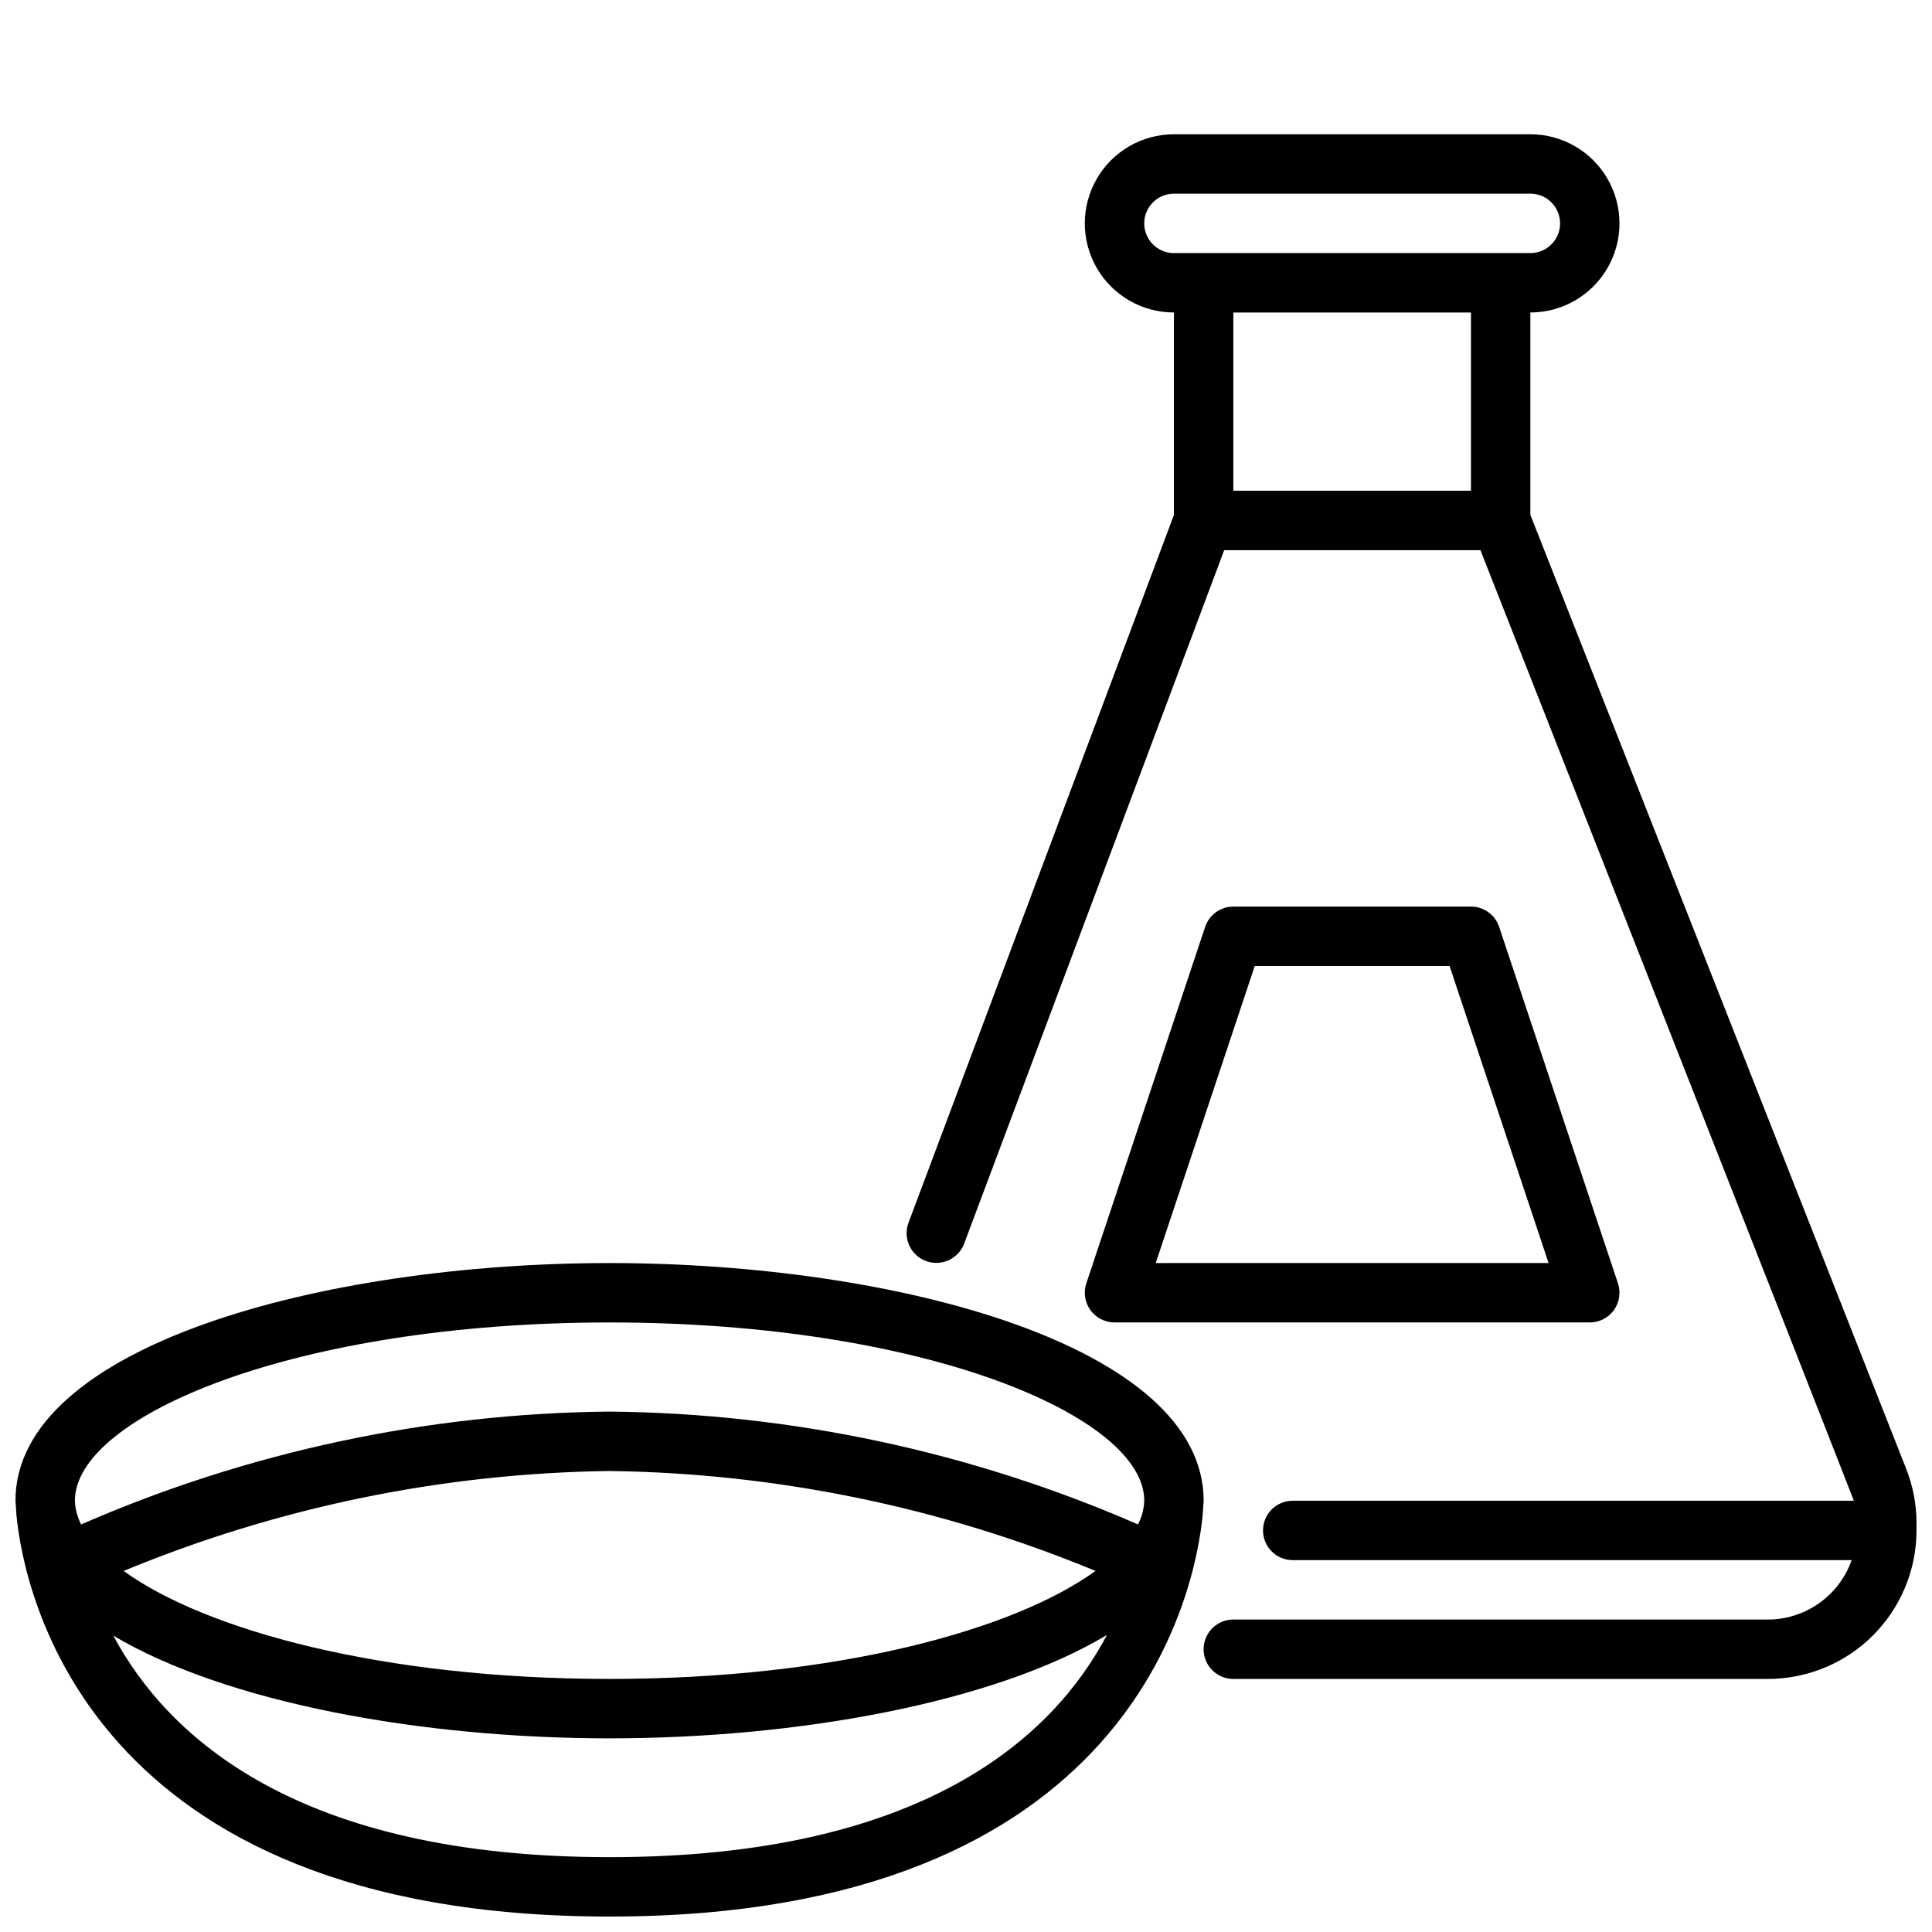 <?xml version="1.0" encoding="UTF-8"?>
<!-- Uploaded to: ICON Repo, www.svgrepo.com, Generator: ICON Repo Mixer Tools -->
<svg width="800px" height="800px" version="1.1" viewBox="144 144 512 512" xmlns="http://www.w3.org/2000/svg">
 <defs>
  <clipPath id="b">
   <path d="m148.09 478h314.91v173.9h-314.91z"/>
  </clipPath>
  <clipPath id="a">
   <path d="m384 179h267.9v410h-267.9z"/>
  </clipPath>
 </defs>
 <g clip-path="url(#b)">
  <path d="m462.98 541.7c0-40.906-81.117-62.977-157.44-62.977-76.324 0-157.44 22.07-157.44 62.977 0 0.109 0.242 3.762 0.273 3.988 1.957 19.652 18.484 106.22 157.17 106.22s155.21-86.566 157.16-106.22c0.031-0.223 0.277-3.875 0.277-3.984zm-157.44-47.234c83.504 0 141.7 24.891 141.7 47.23v0.004c-0.086 2.191-0.648 4.34-1.652 6.289-44.199-19.273-91.828-29.445-140.04-29.906-48.219 0.461-95.848 10.633-140.05 29.906-1-1.949-1.566-4.098-1.652-6.289 0-22.34 58.191-47.234 141.7-47.234zm128.77 65.848c-21.523 15.625-68.48 28.617-128.77 28.617-60.297 0-107.25-12.992-128.77-28.617 40.855-16.918 84.555-25.906 128.77-26.484 44.215 0.578 87.918 9.566 128.77 26.484zm-128.77 75.852c-82.777 0-117.2-31.949-131.52-58.711 30.035 17.844 81.785 27.223 131.52 27.223 49.891 0 101.82-9.434 131.81-27.395-14.133 26.797-48.449 58.883-131.81 58.883z"/>
 </g>
 <g clip-path="url(#a)">
  <path d="m649.16 533.25-99.598-252.82v-53.617c8.438 0 16.234-4.5 20.453-11.805 4.219-7.309 4.219-16.312 0-23.617-4.219-7.309-12.016-11.809-20.453-11.809h-94.465c-8.438 0-16.23 4.5-20.449 11.809-4.219 7.305-4.219 16.309 0 23.617 4.219 7.305 12.012 11.805 20.449 11.805v53.668l-70.348 187.6c-1.5 4.066 0.566 8.574 4.621 10.098 4.055 1.523 8.578-0.516 10.125-4.562l68.93-183.82h67.906s98.719 251.01 98.953 251.91h-148.7c-4.348 0-7.871 3.523-7.871 7.871s3.523 7.871 7.871 7.871h148.12c-1.617 4.594-4.613 8.57-8.582 11.391s-8.715 4.34-13.582 4.356h-141.7c-4.348 0-7.871 3.523-7.871 7.871 0 4.348 3.523 7.871 7.871 7.871h141.7c10.434-0.012 20.441-4.16 27.82-11.539 7.375-7.379 11.527-17.383 11.539-27.82v-1.891c0.004-4.938-0.926-9.836-2.738-14.43zm-201.93-330.05c0.004-4.348 3.527-7.867 7.871-7.875h94.465c4.348 0 7.871 3.527 7.871 7.875 0 4.348-3.523 7.871-7.871 7.871h-94.465c-4.344-0.004-7.867-3.527-7.871-7.871zm23.617 70.848v-47.234h62.977v47.23z"/>
 </g>
 <path d="m439.36 494.46h125.95c2.527 0 4.906-1.215 6.387-3.269 1.477-2.051 1.879-4.691 1.082-7.09l-31.488-94.465c-1.074-3.215-4.082-5.383-7.469-5.383h-62.977c-3.391 0-6.398 2.168-7.469 5.383l-31.488 94.465c-0.801 2.398-0.398 5.039 1.082 7.09 1.48 2.055 3.856 3.269 6.387 3.269zm37.16-94.465h51.629l26.242 78.719-104.11 0.004z"/>
</svg>